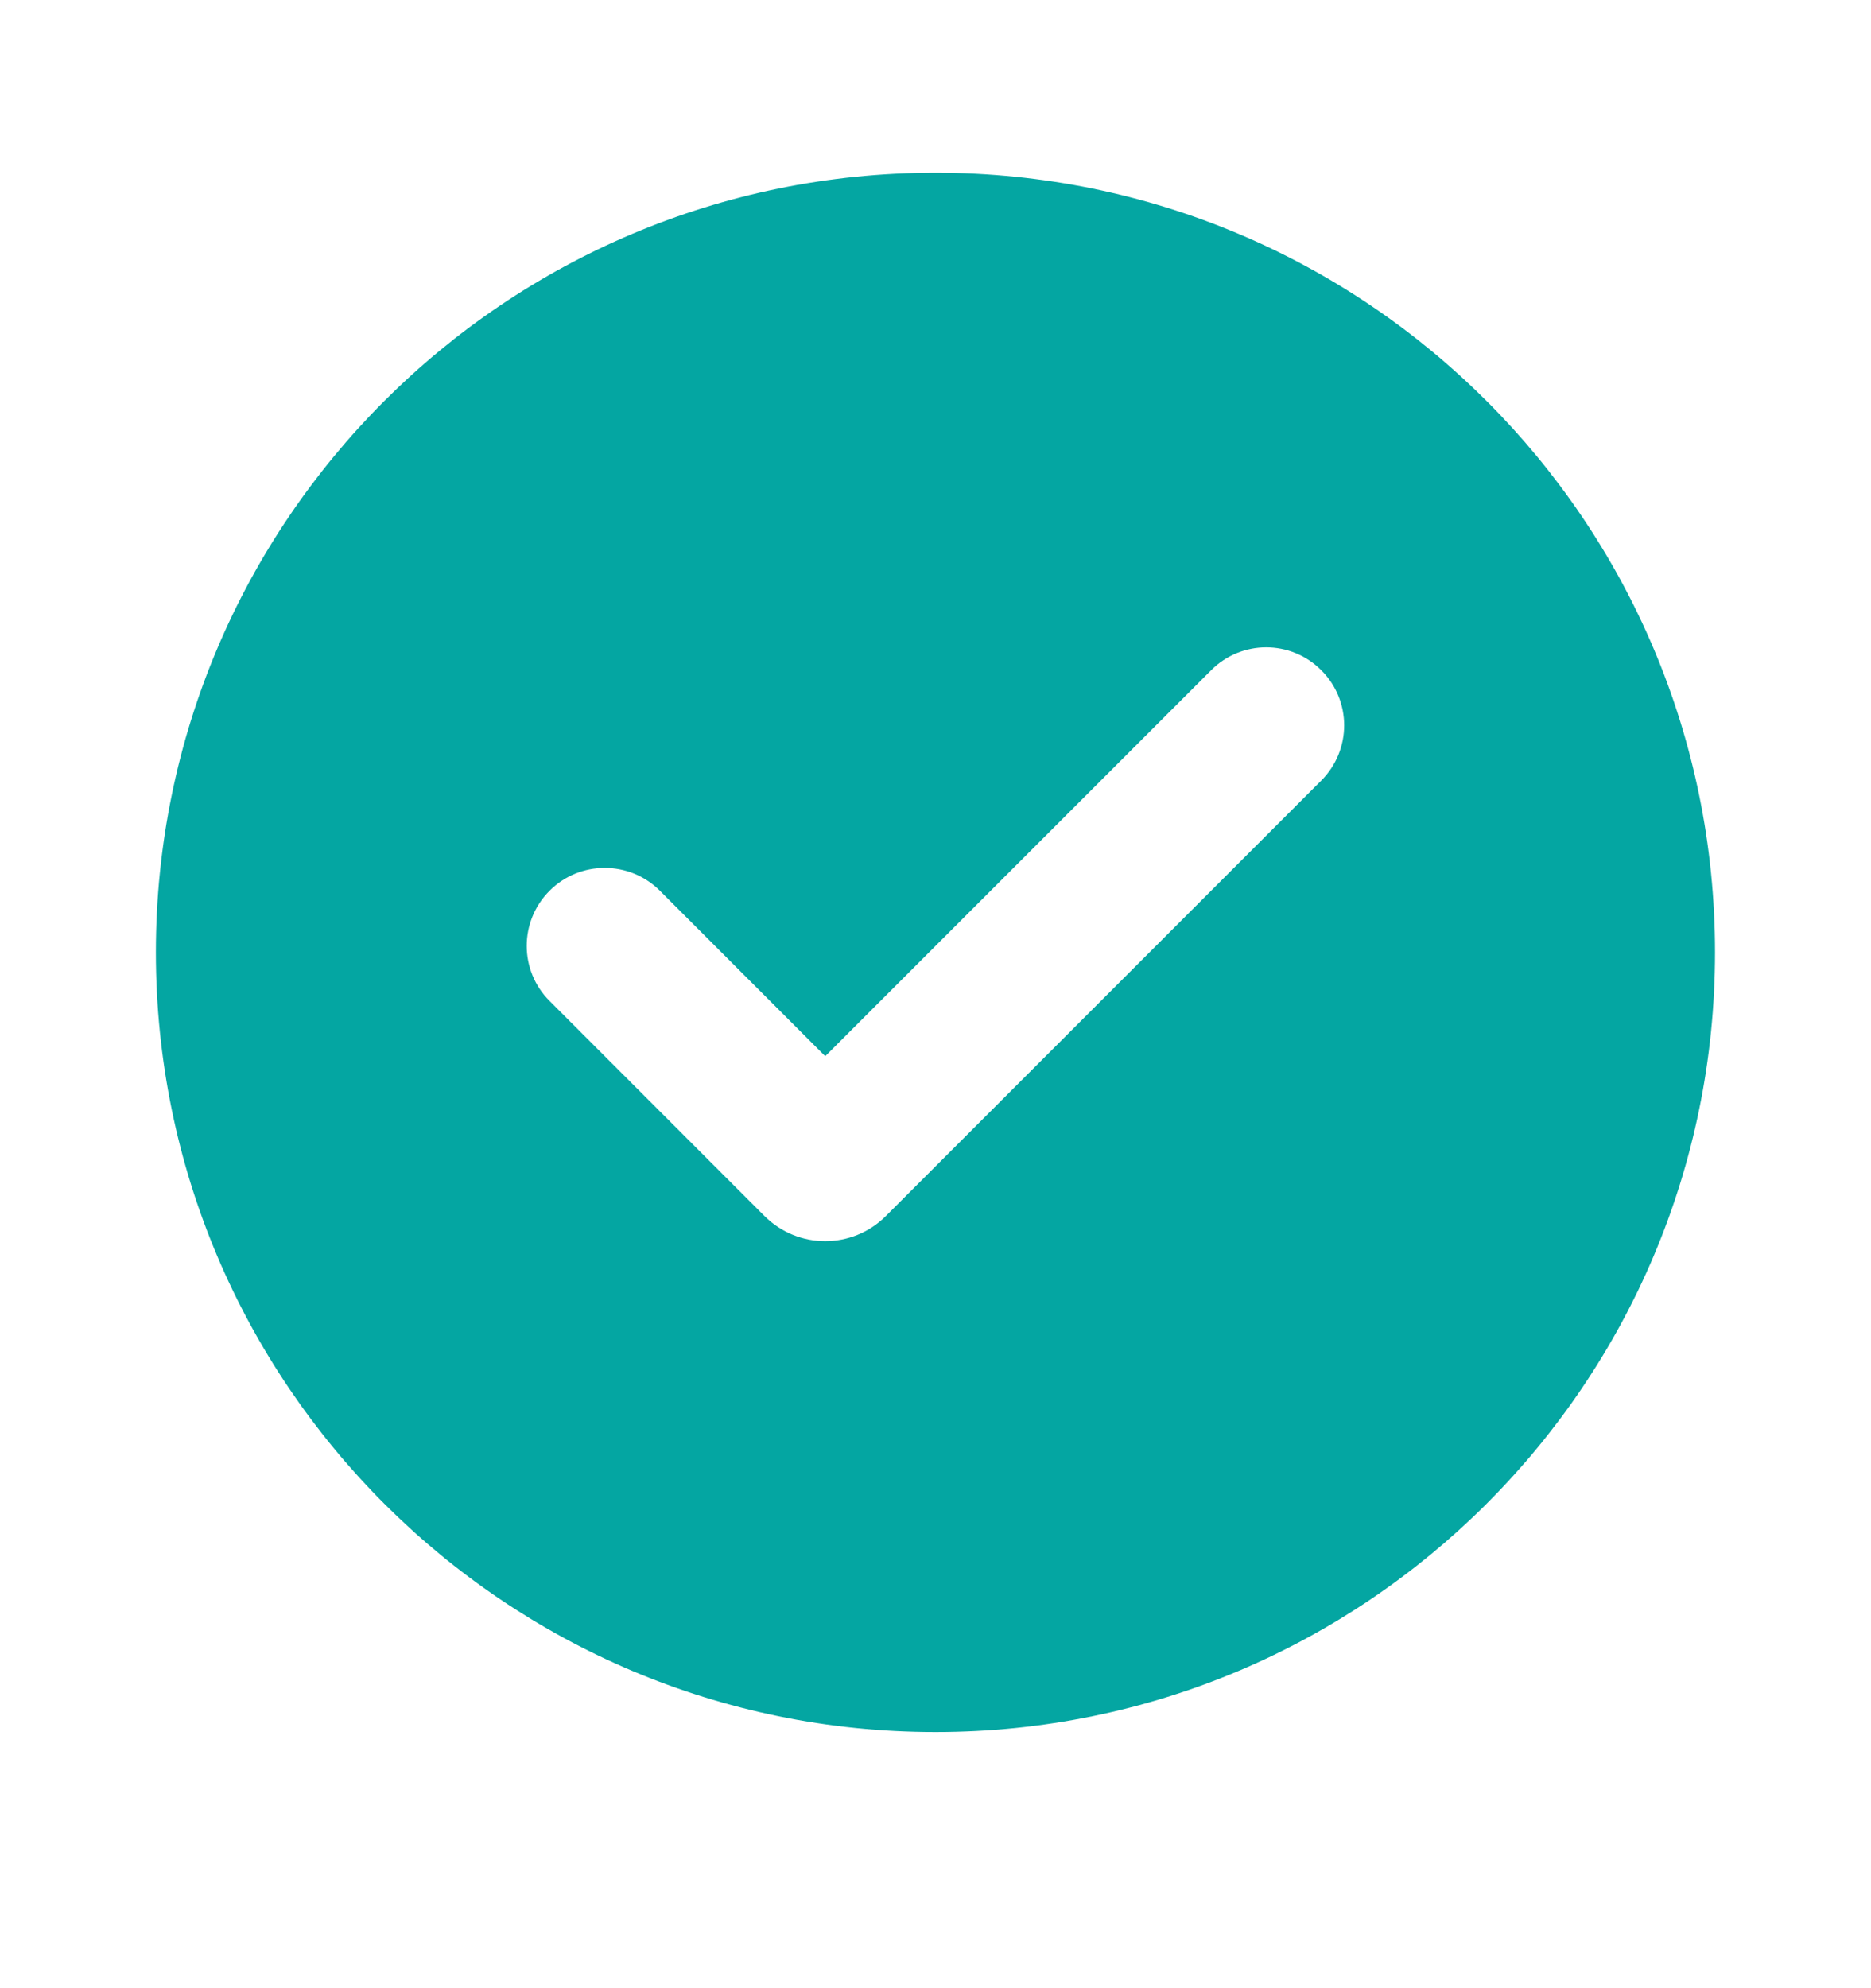 <svg width="16" height="17" viewBox="0 0 16 17" fill="none" xmlns="http://www.w3.org/2000/svg">
<path d="M8 1.477C11.681 1.477 14.666 4.461 14.666 8.143C14.666 11.825 11.681 14.81 8 14.81C4.318 14.81 1.333 11.825 1.333 8.143C1.333 4.461 4.318 1.477 8 1.477ZM10.357 5.731L7.057 9.031L5.643 7.616C5.382 7.356 4.96 7.356 4.7 7.616C4.439 7.877 4.439 8.299 4.7 8.559L6.538 10.398C6.825 10.684 7.289 10.684 7.575 10.398L11.299 6.674C11.56 6.413 11.56 5.991 11.299 5.731C11.039 5.47 10.617 5.47 10.357 5.731Z" fill="#04A6A2"/>
</svg>
